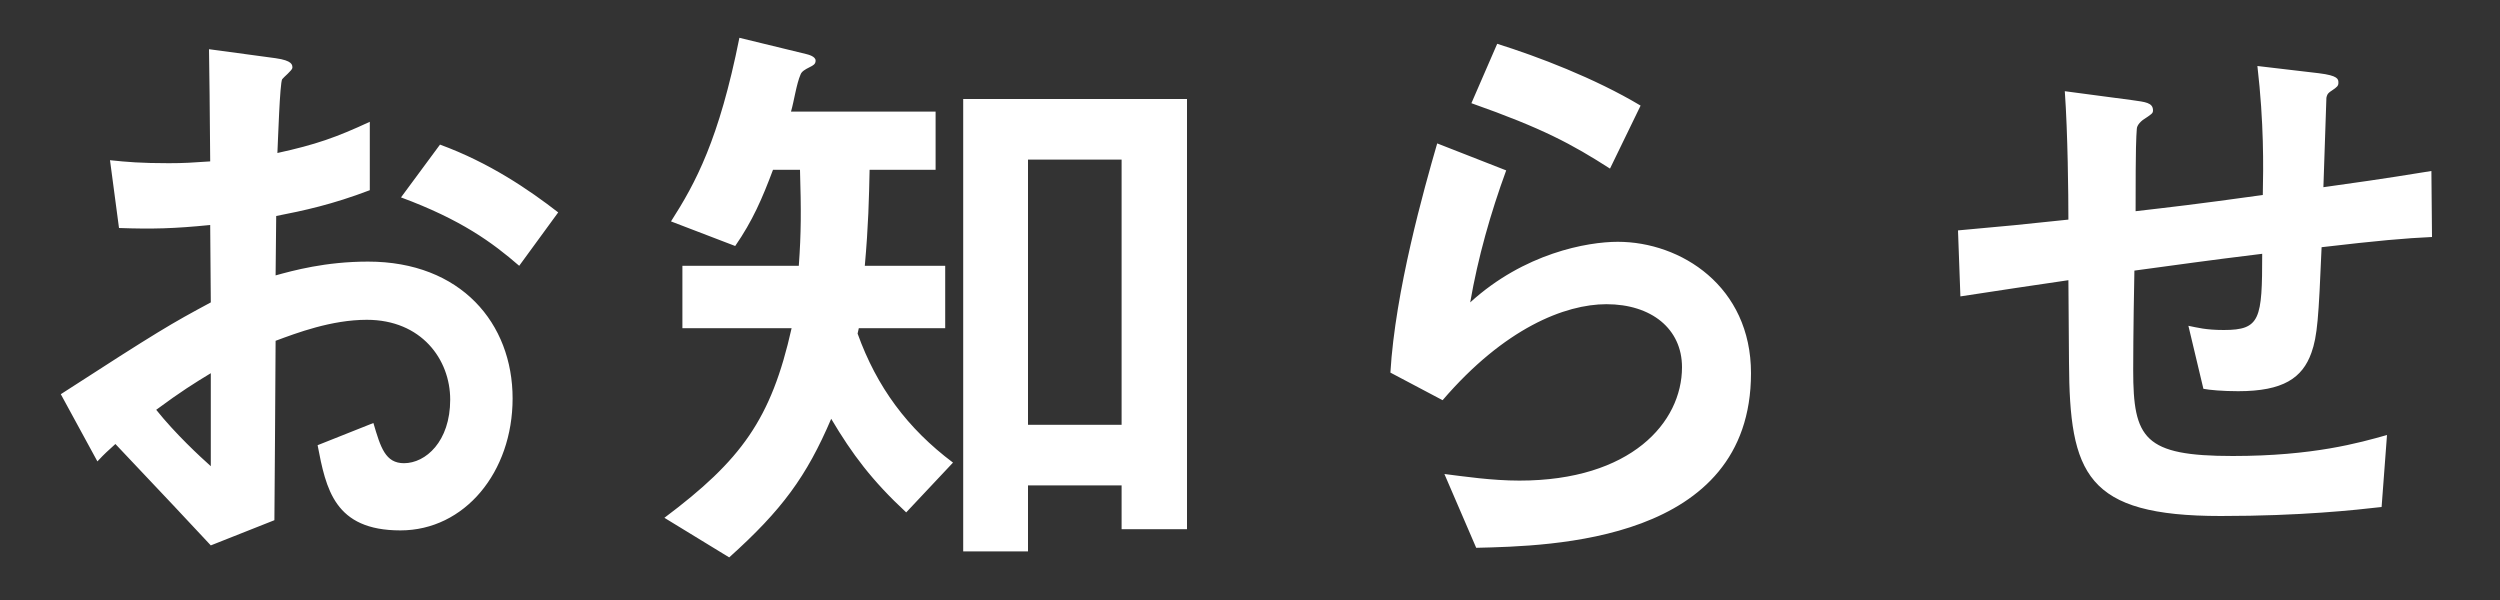<svg width="100" height="24" viewBox="0 0 100 24" fill="none" xmlns="http://www.w3.org/2000/svg">
<rect x="0" y="0" width="100" height="24" fill="#333333" stroke="none"/>
<path d="M3.896 18.456L2.432 15.768C6.368 13.224 6.824 12.96 8.432 12.096L8.408 9C6.968 9.144 6.104 9.168 4.76 9.12L4.4 6.408C5.072 6.48 5.648 6.528 6.752 6.528C7.352 6.528 7.712 6.504 8.408 6.456C8.384 3.744 8.384 3.528 8.36 1.968L11.024 2.328C11.696 2.424 11.696 2.592 11.696 2.712C11.696 2.808 11.336 3.096 11.288 3.168C11.192 3.312 11.12 5.664 11.096 6.12C12.632 5.784 13.448 5.496 14.792 4.872V7.608C13.28 8.184 12.152 8.424 11.048 8.64L11.024 11.016C11.72 10.824 13.016 10.464 14.72 10.464C18.44 10.464 20.504 12.936 20.504 15.936C20.504 18.888 18.584 21.216 16.016 21.216C13.376 21.216 13.04 19.56 12.704 17.808L14.936 16.92C15.224 17.904 15.416 18.528 16.16 18.528C17.024 18.528 18.008 17.664 18.008 15.984C18.008 14.376 16.856 12.792 14.672 12.792C13.256 12.792 11.864 13.32 11.024 13.632C11 17.448 11 17.88 10.976 20.808L8.432 21.816C7.4 20.712 6.8 20.064 4.616 17.76C4.28 18.072 4.232 18.096 3.896 18.456ZM8.432 18.648V14.928C7.76 15.336 7.256 15.648 6.248 16.392C7.016 17.352 8 18.264 8.432 18.648ZM22.328 8.496L20.768 10.632C19.688 9.696 18.44 8.784 16.04 7.896L17.6 5.784C19.568 6.504 21.152 7.584 22.328 8.496ZM47.48 21.168H44.864V19.416H41.12V22.056H38.528V3.96H47.48V21.168ZM38.12 18.504L36.248 20.496C34.88 19.224 34.088 18.168 33.248 16.752C32.264 19.056 31.28 20.4 29.168 22.296L26.576 20.712C29.648 18.408 30.848 16.776 31.664 13.128H27.296V10.632H31.952C32.048 9.312 32.048 8.4 32 6.792H30.92C30.488 7.944 30.104 8.832 29.408 9.84L26.84 8.856C27.824 7.32 28.76 5.592 29.576 1.512L32.24 2.16C32.336 2.184 32.624 2.256 32.624 2.424C32.624 2.568 32.528 2.616 32.384 2.688C32.192 2.784 32.072 2.856 32.024 2.976C31.856 3.36 31.76 4.056 31.64 4.464H37.424V6.792H34.784C34.76 7.944 34.736 9.024 34.592 10.632H37.808V13.128H34.352L34.304 13.344C35.072 15.48 36.296 17.136 38.12 18.504ZM44.864 16.992V6.384H41.12V16.992H44.864ZM65.624 4.224L64.4 6.744C62.864 5.76 61.712 5.136 58.856 4.128L59.888 1.752C61.496 2.256 63.776 3.12 65.624 4.224ZM70.04 14.928C70.04 21.696 62.024 21.84 59.048 21.912L57.776 18.96C58.544 19.056 59.672 19.224 60.776 19.224C65.24 19.224 67.28 16.896 67.28 14.688C67.28 13.152 66.056 12.168 64.256 12.168C62.6 12.168 60.176 13.128 57.704 16.008L55.616 14.904C55.808 11.64 56.96 7.56 57.488 5.736L60.248 6.816C59.624 8.52 59.12 10.296 58.808 12.096C60.968 10.128 63.488 9.672 64.712 9.672C67.232 9.672 70.04 11.448 70.04 14.928ZM97.28 9.48C96.224 9.528 95.12 9.624 92.864 9.888C92.744 12.72 92.696 13.44 92.456 14.112C92.096 15.12 91.328 15.648 89.528 15.648C88.904 15.648 88.376 15.6 88.136 15.552L87.536 13.032C87.896 13.104 88.232 13.2 88.952 13.2C90.416 13.2 90.488 12.768 90.488 10.152C87.944 10.464 87.536 10.536 85.376 10.824C85.328 13.224 85.328 14.664 85.328 14.808C85.328 17.544 85.76 18.24 89.312 18.24C92.528 18.24 94.376 17.712 95.48 17.4L95.264 20.28C94.208 20.4 92.048 20.64 88.832 20.64C83.432 20.64 82.784 18.96 82.76 14.496L82.736 11.208C80.816 11.496 80.576 11.52 78.416 11.856L78.32 9.216C80.216 9.048 80.936 8.976 82.736 8.784C82.736 7.8 82.712 5.328 82.592 3.648L85.304 4.008C85.808 4.08 86.12 4.104 86.12 4.416C86.12 4.536 86.072 4.56 85.712 4.8C85.496 4.968 85.472 5.112 85.472 5.16C85.448 5.544 85.424 5.688 85.424 8.448C86.864 8.28 87.752 8.184 90.512 7.8C90.536 6.672 90.56 4.92 90.296 2.64L92.744 2.928C93.536 3.024 93.536 3.168 93.536 3.312C93.536 3.432 93.488 3.48 93.272 3.624C93.08 3.744 93.08 3.816 93.056 3.912L92.936 7.488C94.28 7.296 95.048 7.2 97.256 6.84L97.28 9.48Z" fill="white"/>
</svg>
